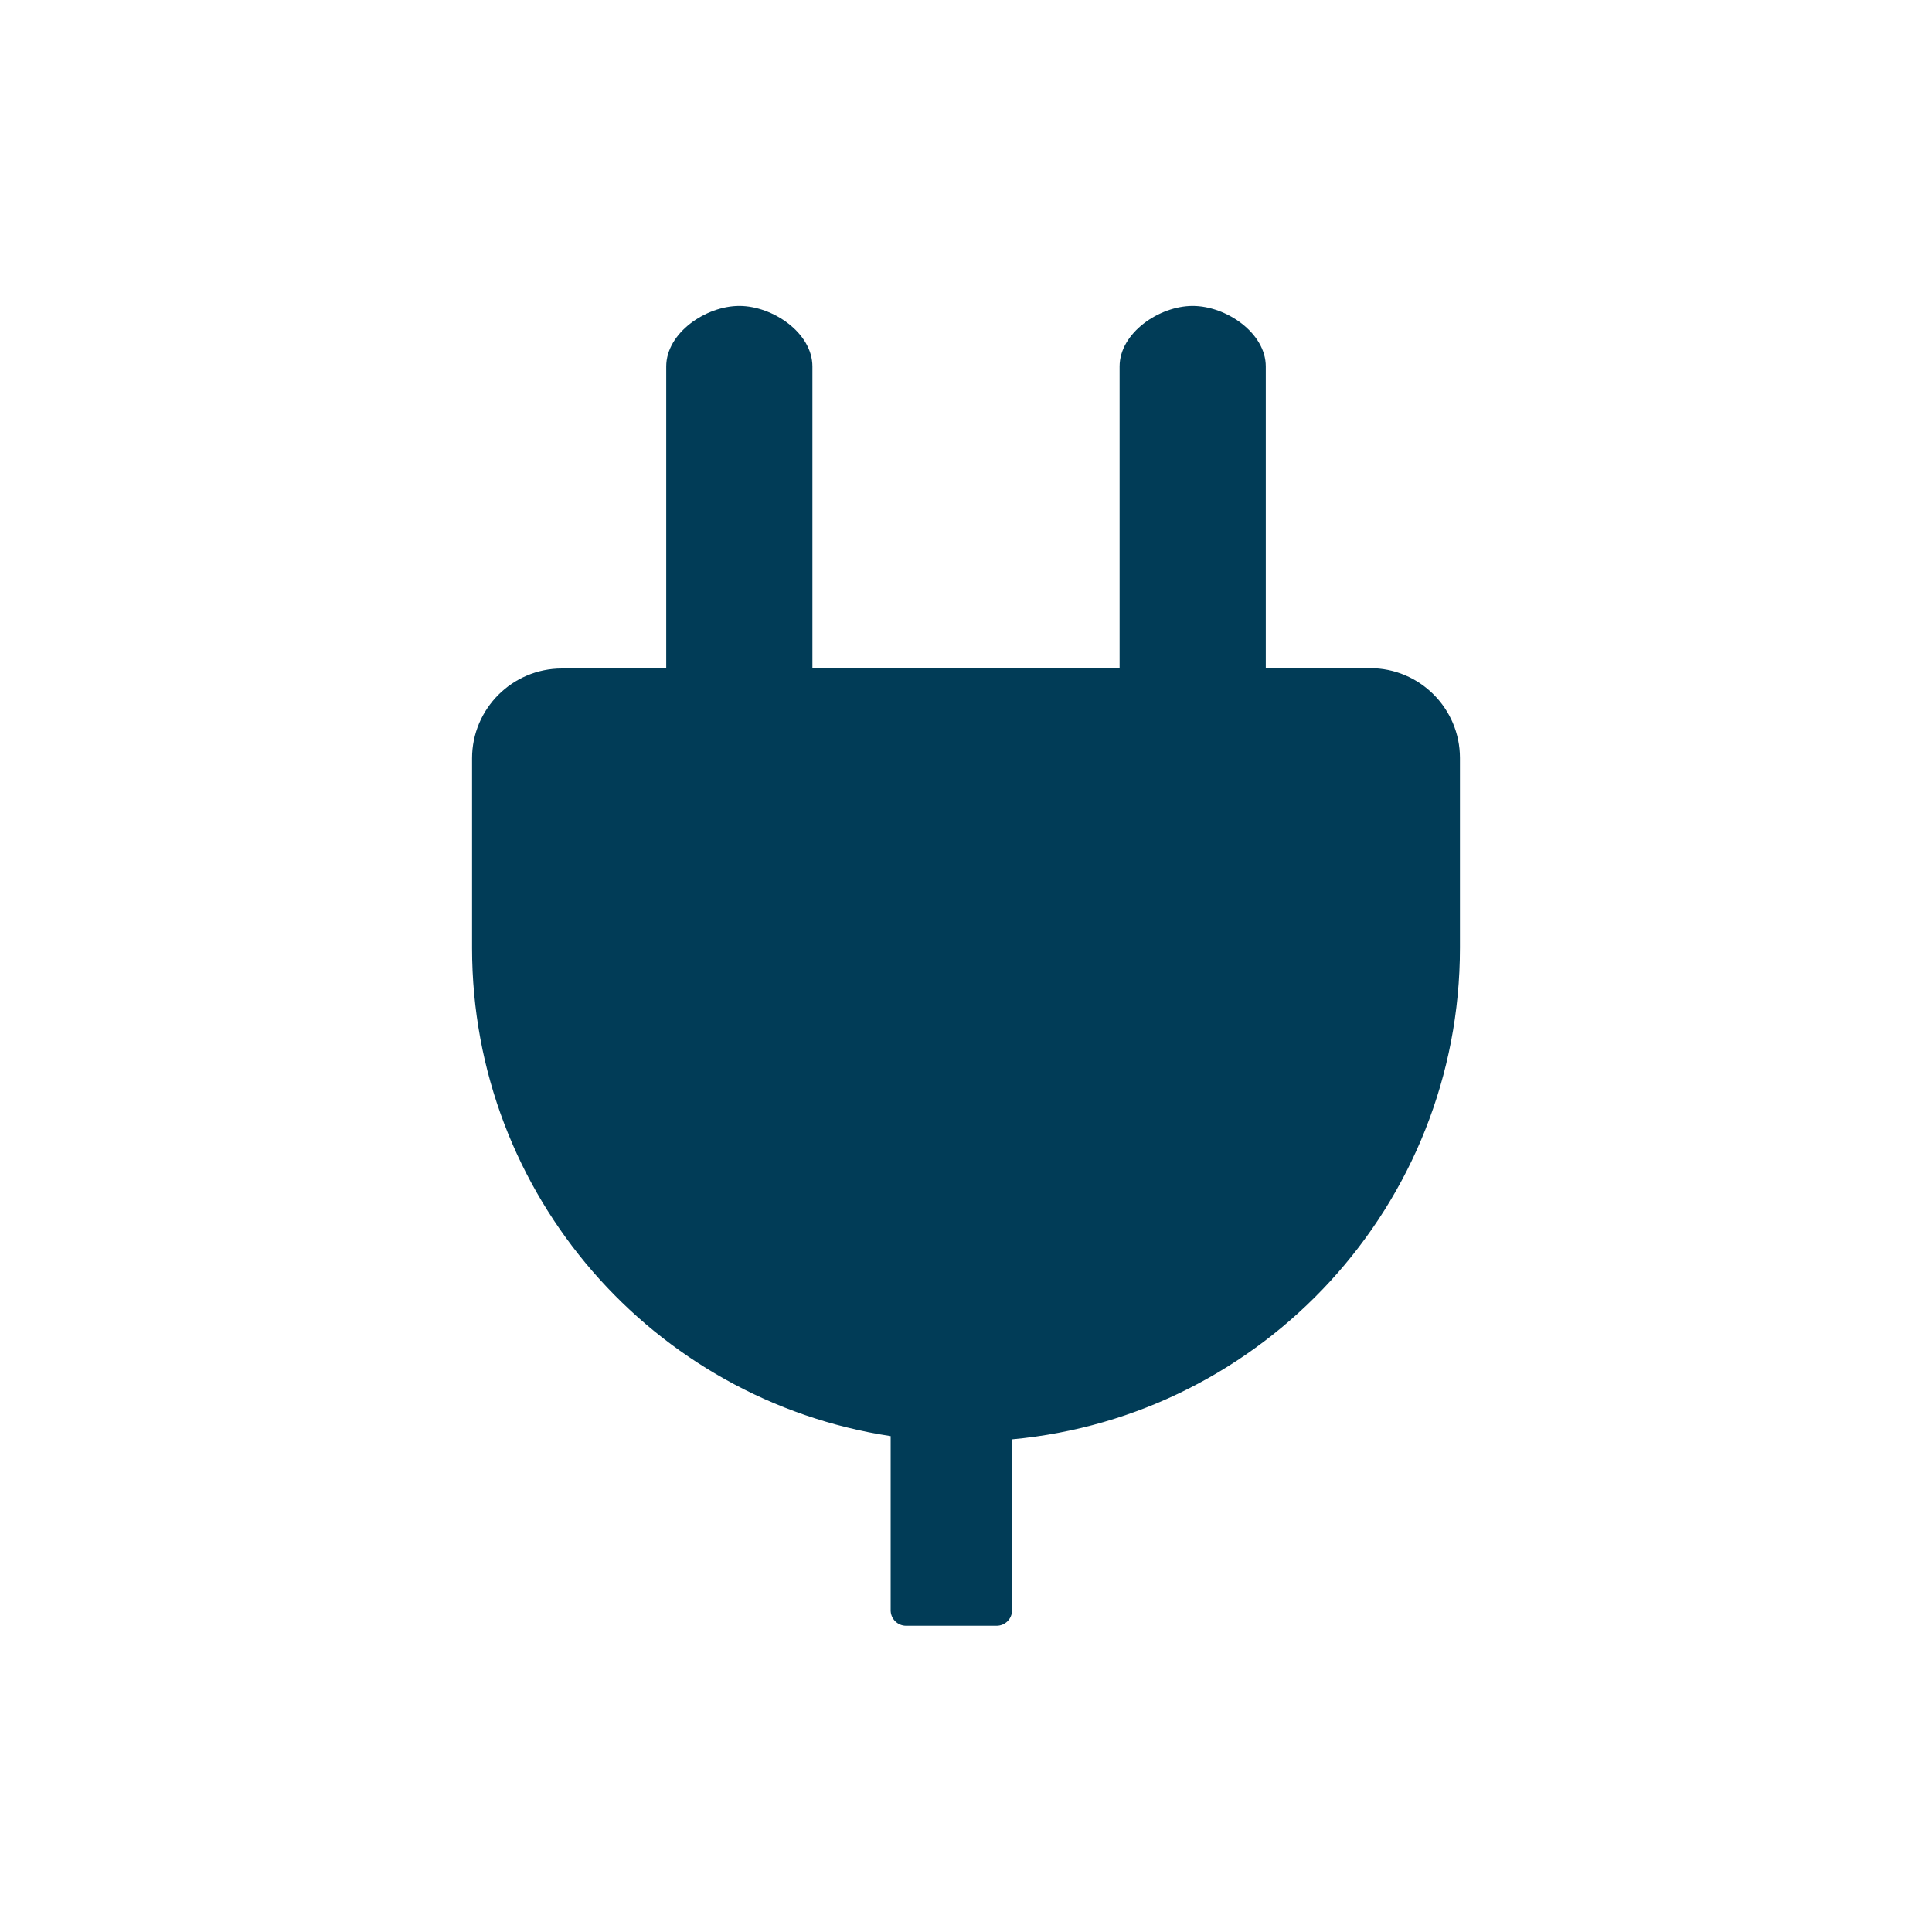 <?xml version="1.0" encoding="UTF-8"?>
<svg id="Lager_1" data-name="Lager 1" xmlns="http://www.w3.org/2000/svg" viewBox="0 0 60 60">
  <defs>
    <style>
      .cls-1 {
        fill: #013c57;
      }
    </style>
  </defs>
  <path class="cls-1" d="m42.55,20.76h-3.24v-9.38c0-1.04-1.23-1.88-2.27-1.88s-2.27.84-2.27,1.88v9.38h-9.54v-9.38c0-1.04-1.23-1.88-2.27-1.88s-2.27.84-2.27,1.88v9.38h-3.24c-1.54,0-2.79,1.25-2.79,2.79v5.89c0,7.68,5.64,14.04,13,15.16v5.41c0,.27.22.48.48.48h2.81c.26,0,.48-.21.48-.48v-5.31c7.8-.72,13.91-7.28,13.91-15.27v-5.89c0-1.54-1.25-2.79-2.79-2.79Z"/>
</svg>